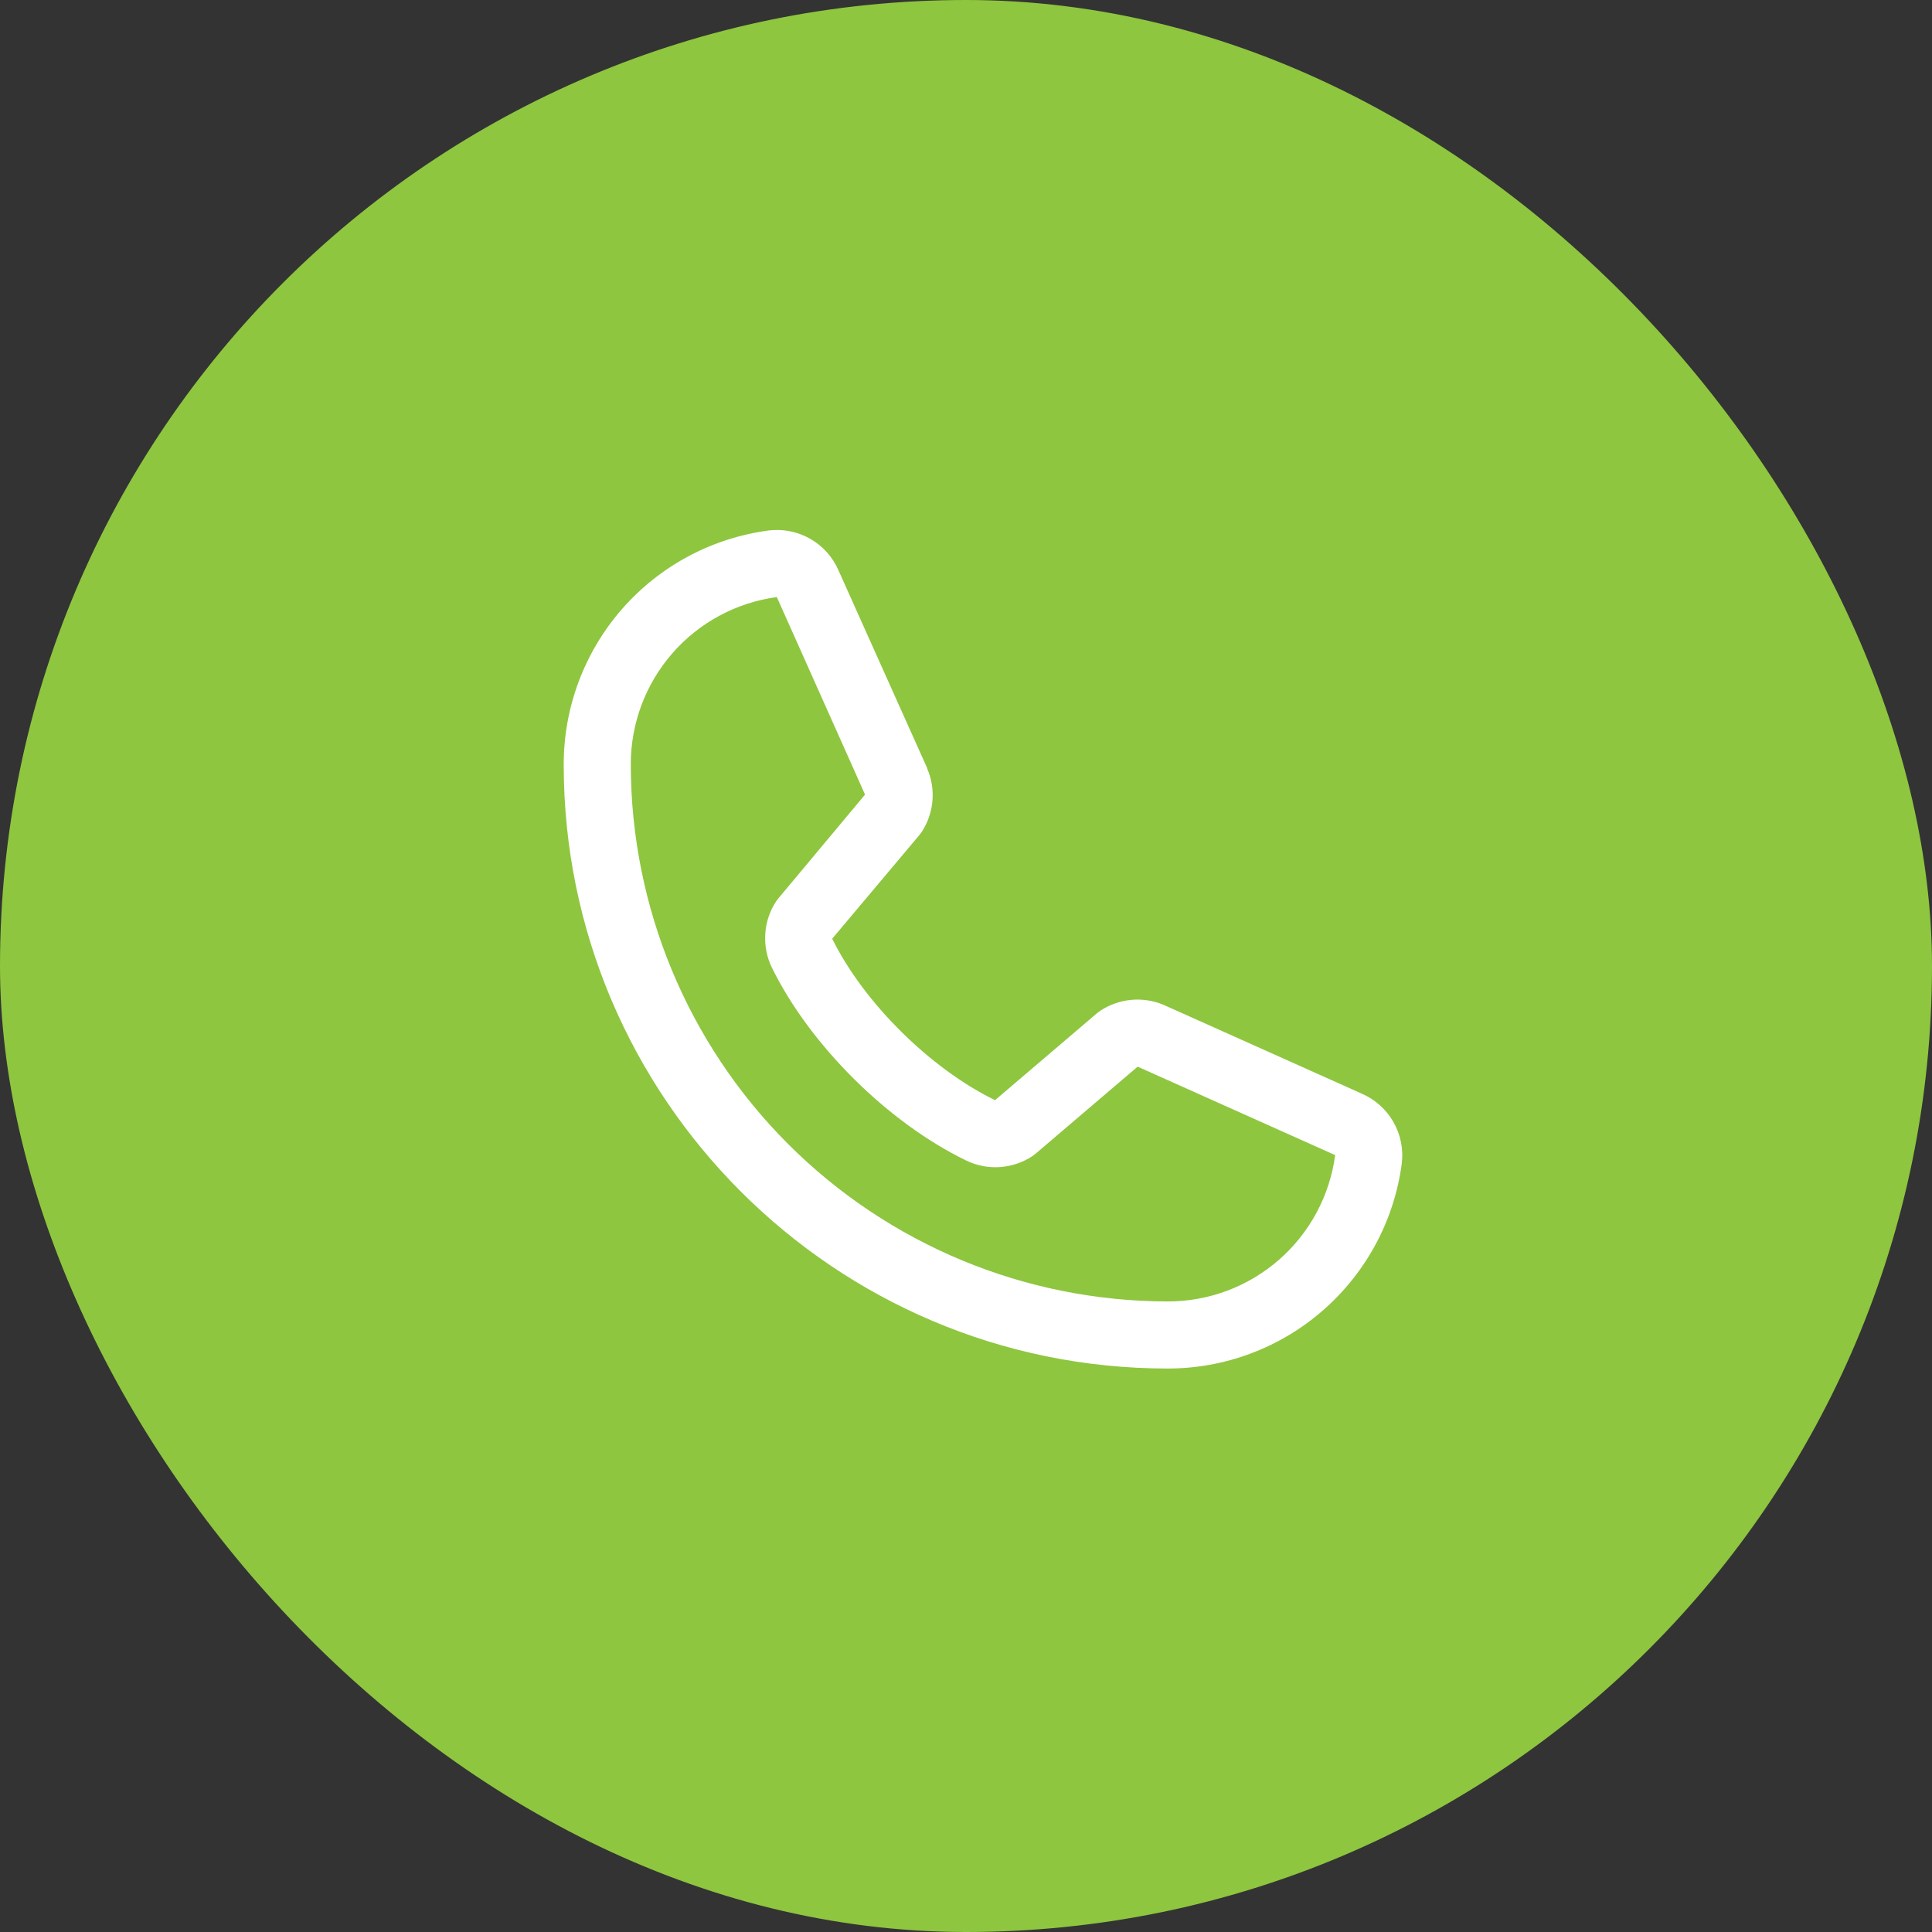 <svg width="32" height="32" viewBox="0 0 32 32" fill="none" xmlns="http://www.w3.org/2000/svg">
<rect x="0" y="0" width="32" height="32" fill="#333333" stroke="none"/>
<g clip-path="url(#clip0_5842_6295)">
<rect width="32" height="32" rx="16" fill="#8EC63F"/>
<path d="M22.557 18.115L19.285 16.649L19.276 16.645C19.107 16.573 18.921 16.544 18.738 16.561C18.553 16.578 18.377 16.64 18.223 16.742C18.205 16.755 18.188 16.767 18.171 16.781L16.481 18.222C15.41 17.702 14.304 16.605 13.784 15.548L15.227 13.832C15.241 13.815 15.254 13.797 15.267 13.779C15.367 13.625 15.428 13.45 15.444 13.267C15.46 13.085 15.431 12.901 15.358 12.733V12.725L13.888 9.447C13.793 9.227 13.629 9.044 13.421 8.925C13.213 8.806 12.972 8.757 12.734 8.786C11.793 8.91 10.929 9.372 10.304 10.086C9.679 10.8 9.335 11.718 9.337 12.667C9.337 18.181 13.823 22.667 19.337 22.667C20.286 22.669 21.203 22.325 21.917 21.7C22.631 21.074 23.094 20.211 23.218 19.27C23.247 19.032 23.198 18.791 23.079 18.583C22.96 18.375 22.777 18.211 22.557 18.115ZM19.337 21.556C16.98 21.553 14.721 20.616 13.054 18.949C11.388 17.283 10.451 15.024 10.448 12.667C10.445 11.989 10.69 11.333 11.135 10.822C11.581 10.31 12.197 9.979 12.87 9.889C12.869 9.892 12.869 9.895 12.87 9.897L14.328 13.161L12.893 14.879C12.878 14.896 12.865 14.914 12.853 14.933C12.748 15.093 12.687 15.278 12.675 15.469C12.663 15.66 12.7 15.851 12.783 16.023C13.413 17.31 14.709 18.597 16.01 19.225C16.183 19.308 16.375 19.344 16.567 19.33C16.759 19.316 16.944 19.253 17.104 19.146C17.121 19.134 17.139 19.121 17.155 19.107L18.843 17.667L22.107 19.129C22.107 19.129 22.113 19.129 22.115 19.129C22.026 19.802 21.695 20.419 21.184 20.866C20.672 21.313 20.016 21.558 19.337 21.556Z" fill="white"/>
</g>
<defs>
<clipPath id="clip0_5842_6295">
<rect width="32" height="32" fill="white"/>
</clipPath>
</defs>
</svg>
